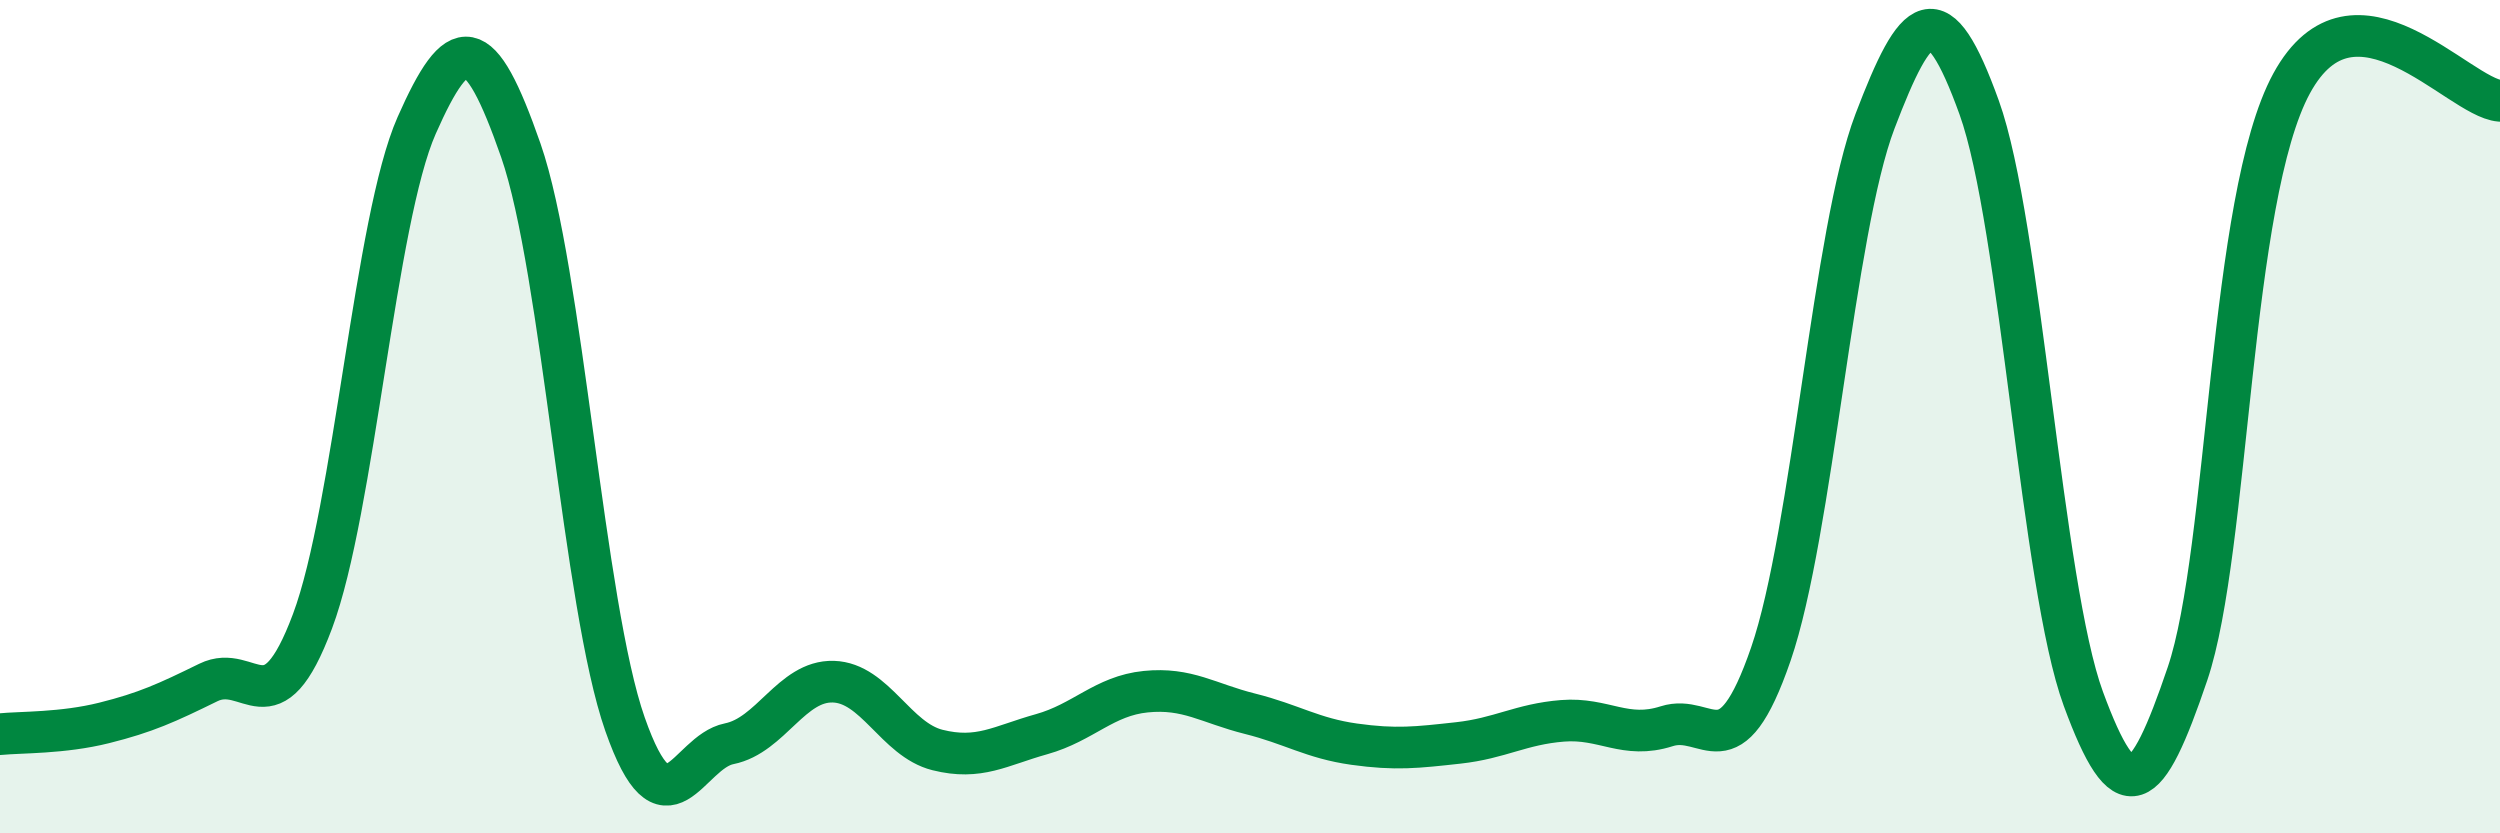 
    <svg width="60" height="20" viewBox="0 0 60 20" xmlns="http://www.w3.org/2000/svg">
      <path
        d="M 0,17.62 C 0.5,17.57 1.5,17.6 2.5,17.35 C 3.5,17.1 4,16.87 5,16.38 C 6,15.89 6.5,17.58 7.5,14.91 C 8.5,12.24 9,5.27 10,3.01 C 11,0.75 11.5,0.74 12.5,3.61 C 13.5,6.48 14,14.53 15,17.38 C 16,20.23 16.5,18.05 17.5,17.85 C 18.5,17.65 19,16.33 20,16.36 C 21,16.39 21.5,17.75 22.5,18 C 23.5,18.25 24,17.9 25,17.62 C 26,17.34 26.5,16.7 27.5,16.6 C 28.5,16.5 29,16.88 30,17.13 C 31,17.38 31.5,17.72 32.5,17.86 C 33.5,18 34,17.94 35,17.83 C 36,17.72 36.5,17.38 37.5,17.3 C 38.5,17.22 39,17.75 40,17.43 C 41,17.11 41.5,18.6 42.5,15.7 C 43.5,12.8 44,5.53 45,2.91 C 46,0.29 46.5,-0.19 47.5,2.58 C 48.5,5.35 49,14.05 50,16.77 C 51,19.49 51.5,19.12 52.5,16.17 C 53.5,13.22 53.5,4.75 55,2 C 56.5,-0.75 59,2.34 60,2.42L60 20L0 20Z"
        fill="#008740"
        opacity="0.1"
        stroke-linecap="round"
        stroke-linejoin="round"
      />
      <path
        d="M 0,17.62 C 0.5,17.57 1.5,17.6 2.5,17.35 C 3.5,17.1 4,16.87 5,16.38 C 6,15.89 6.5,17.58 7.5,14.91 C 8.5,12.24 9,5.27 10,3.01 C 11,0.75 11.5,0.74 12.5,3.61 C 13.5,6.48 14,14.53 15,17.38 C 16,20.23 16.5,18.05 17.5,17.85 C 18.5,17.65 19,16.33 20,16.36 C 21,16.39 21.5,17.75 22.5,18 C 23.5,18.25 24,17.9 25,17.62 C 26,17.34 26.5,16.7 27.5,16.6 C 28.5,16.5 29,16.88 30,17.13 C 31,17.38 31.5,17.72 32.5,17.86 C 33.5,18 34,17.94 35,17.83 C 36,17.72 36.5,17.38 37.5,17.3 C 38.5,17.22 39,17.75 40,17.43 C 41,17.11 41.5,18.6 42.5,15.7 C 43.5,12.8 44,5.53 45,2.91 C 46,0.29 46.5,-0.19 47.5,2.58 C 48.5,5.35 49,14.05 50,16.77 C 51,19.49 51.5,19.12 52.5,16.17 C 53.5,13.22 53.5,4.75 55,2 C 56.5,-0.75 59,2.34 60,2.42"
        stroke="#008740"
        stroke-width="1"
        fill="none"
        stroke-linecap="round"
        stroke-linejoin="round"
      />
    </svg>
  